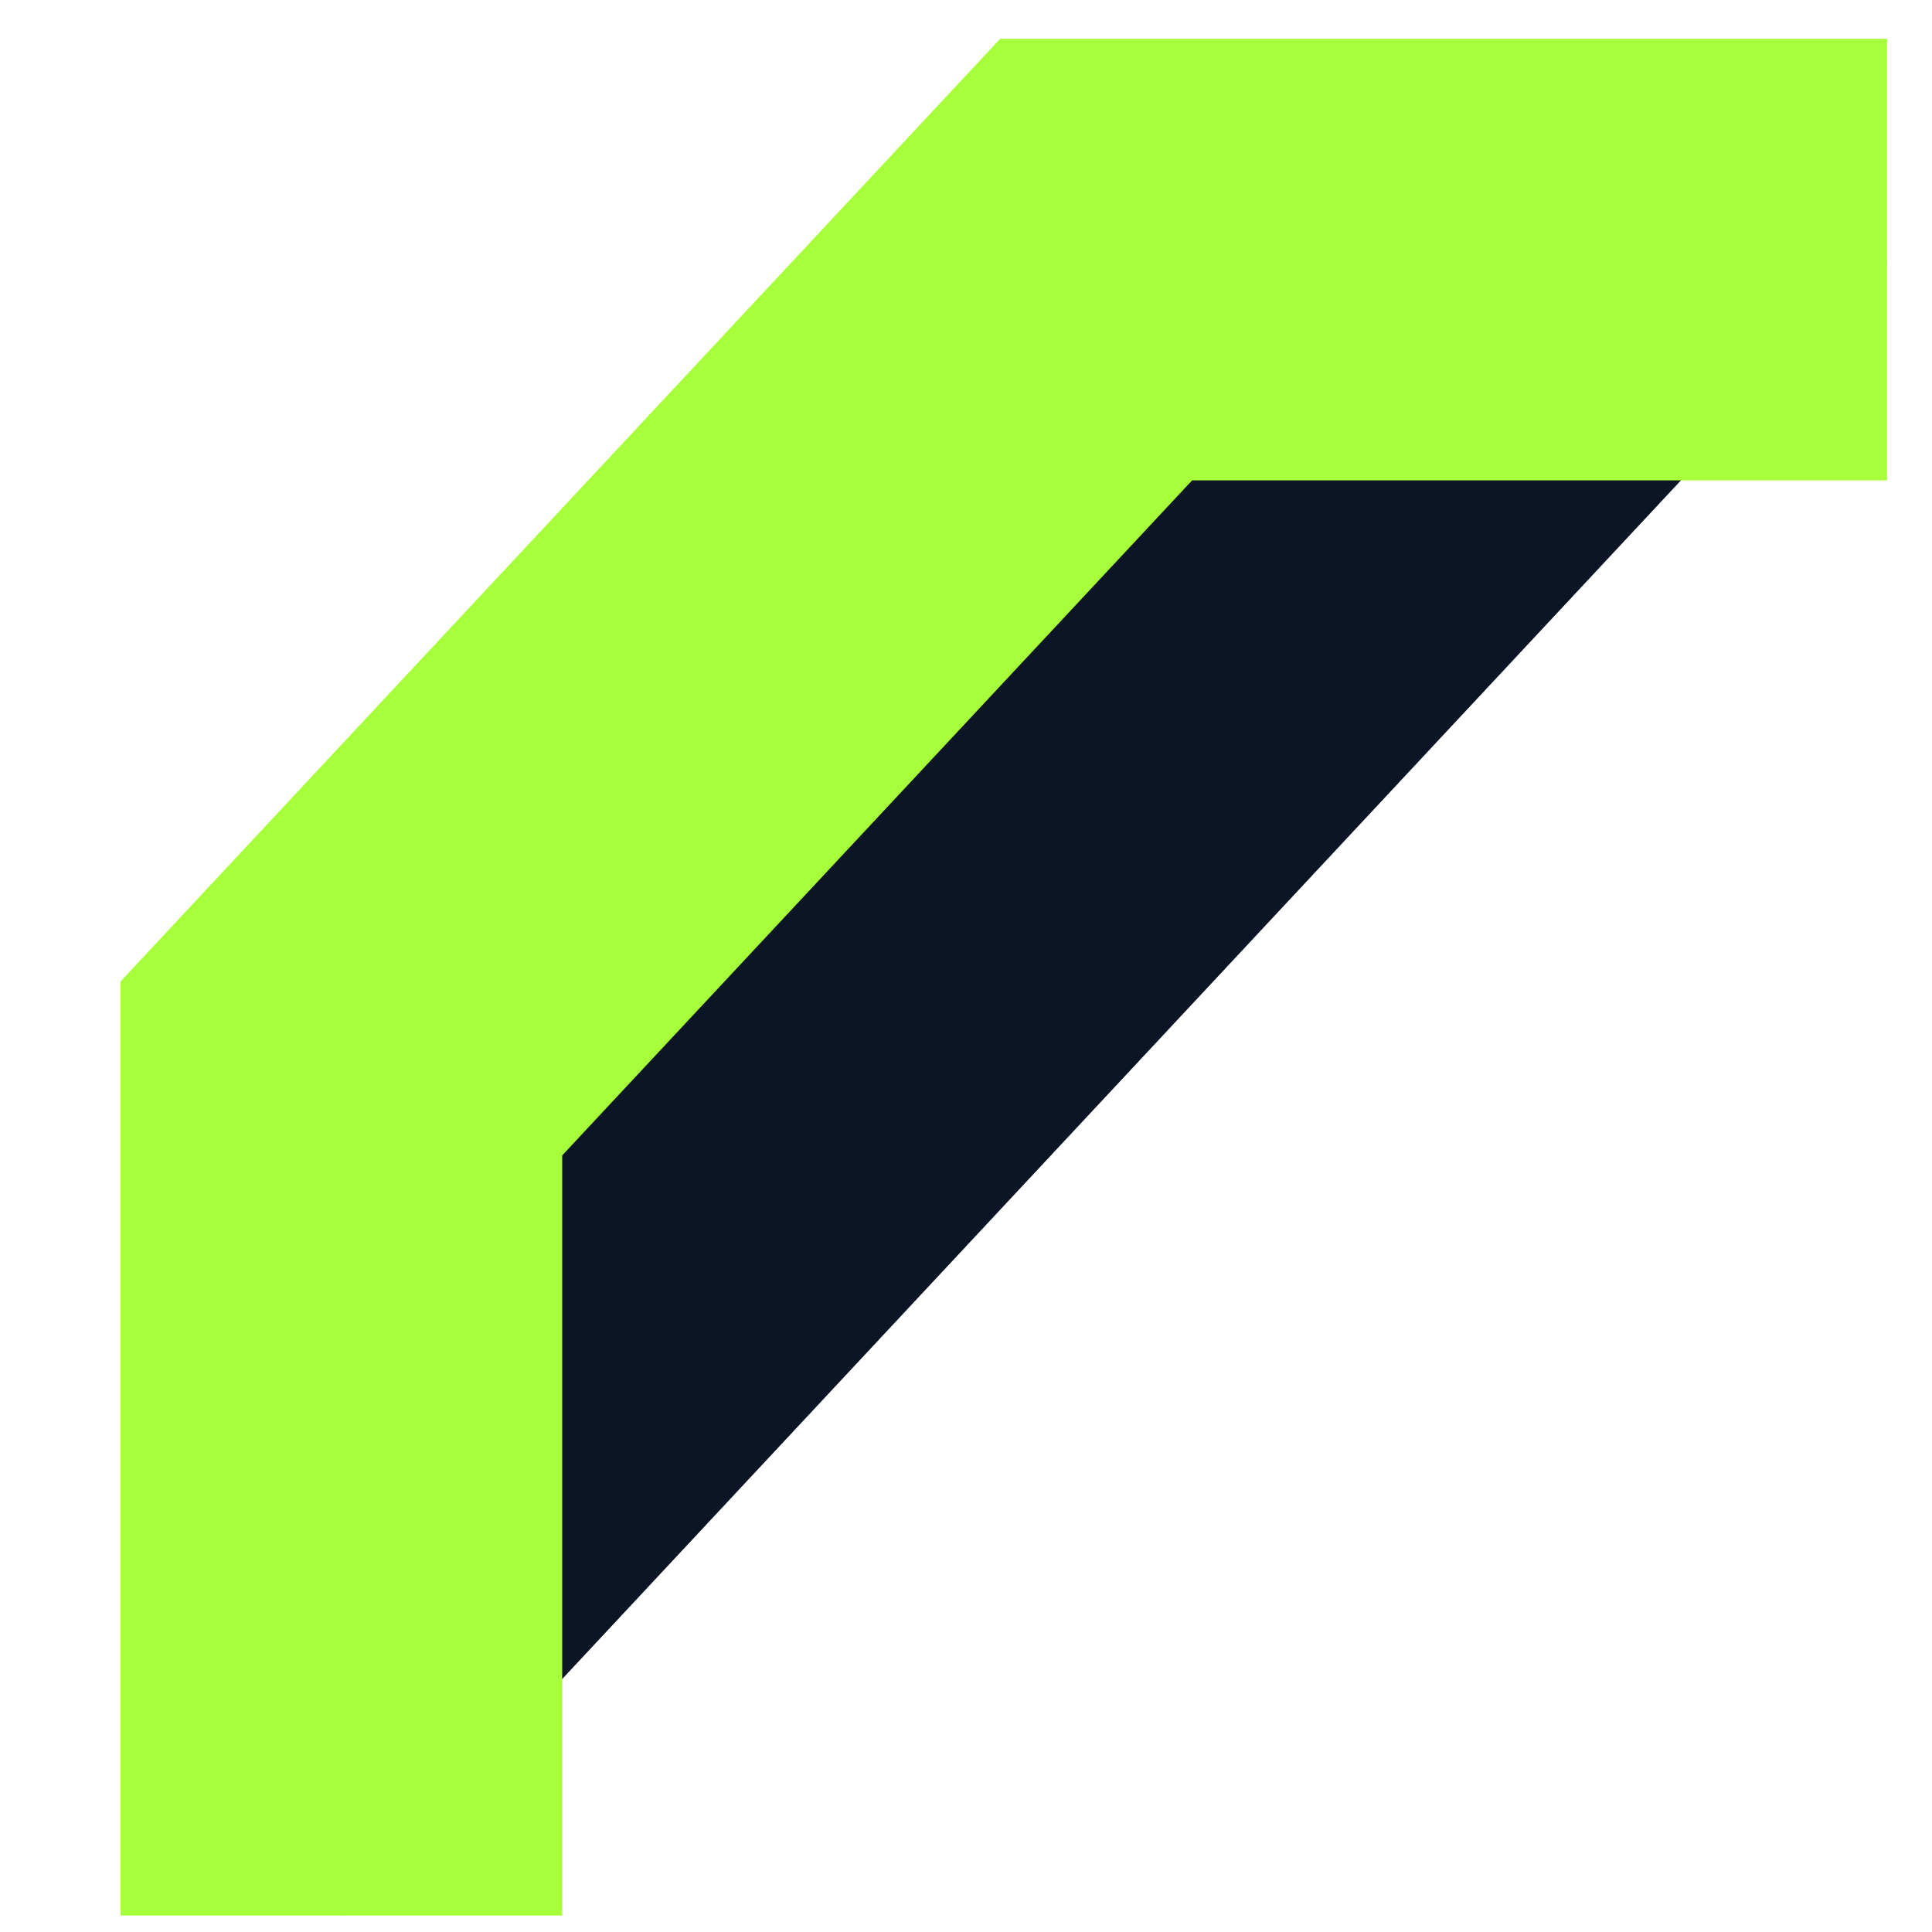 <?xml version="1.0" encoding="UTF-8"?> <svg xmlns="http://www.w3.org/2000/svg" width="14" height="14" viewBox="0 0 14 14" fill="none" transform="matrix(1, 0, 0, 1, 0, 0)"><path d="M13.674 1.881H7.943L2.474 7.742V13.881" stroke="#a7fe3a" stroke-width="3.2" fill="#0b1525"></path></svg> 